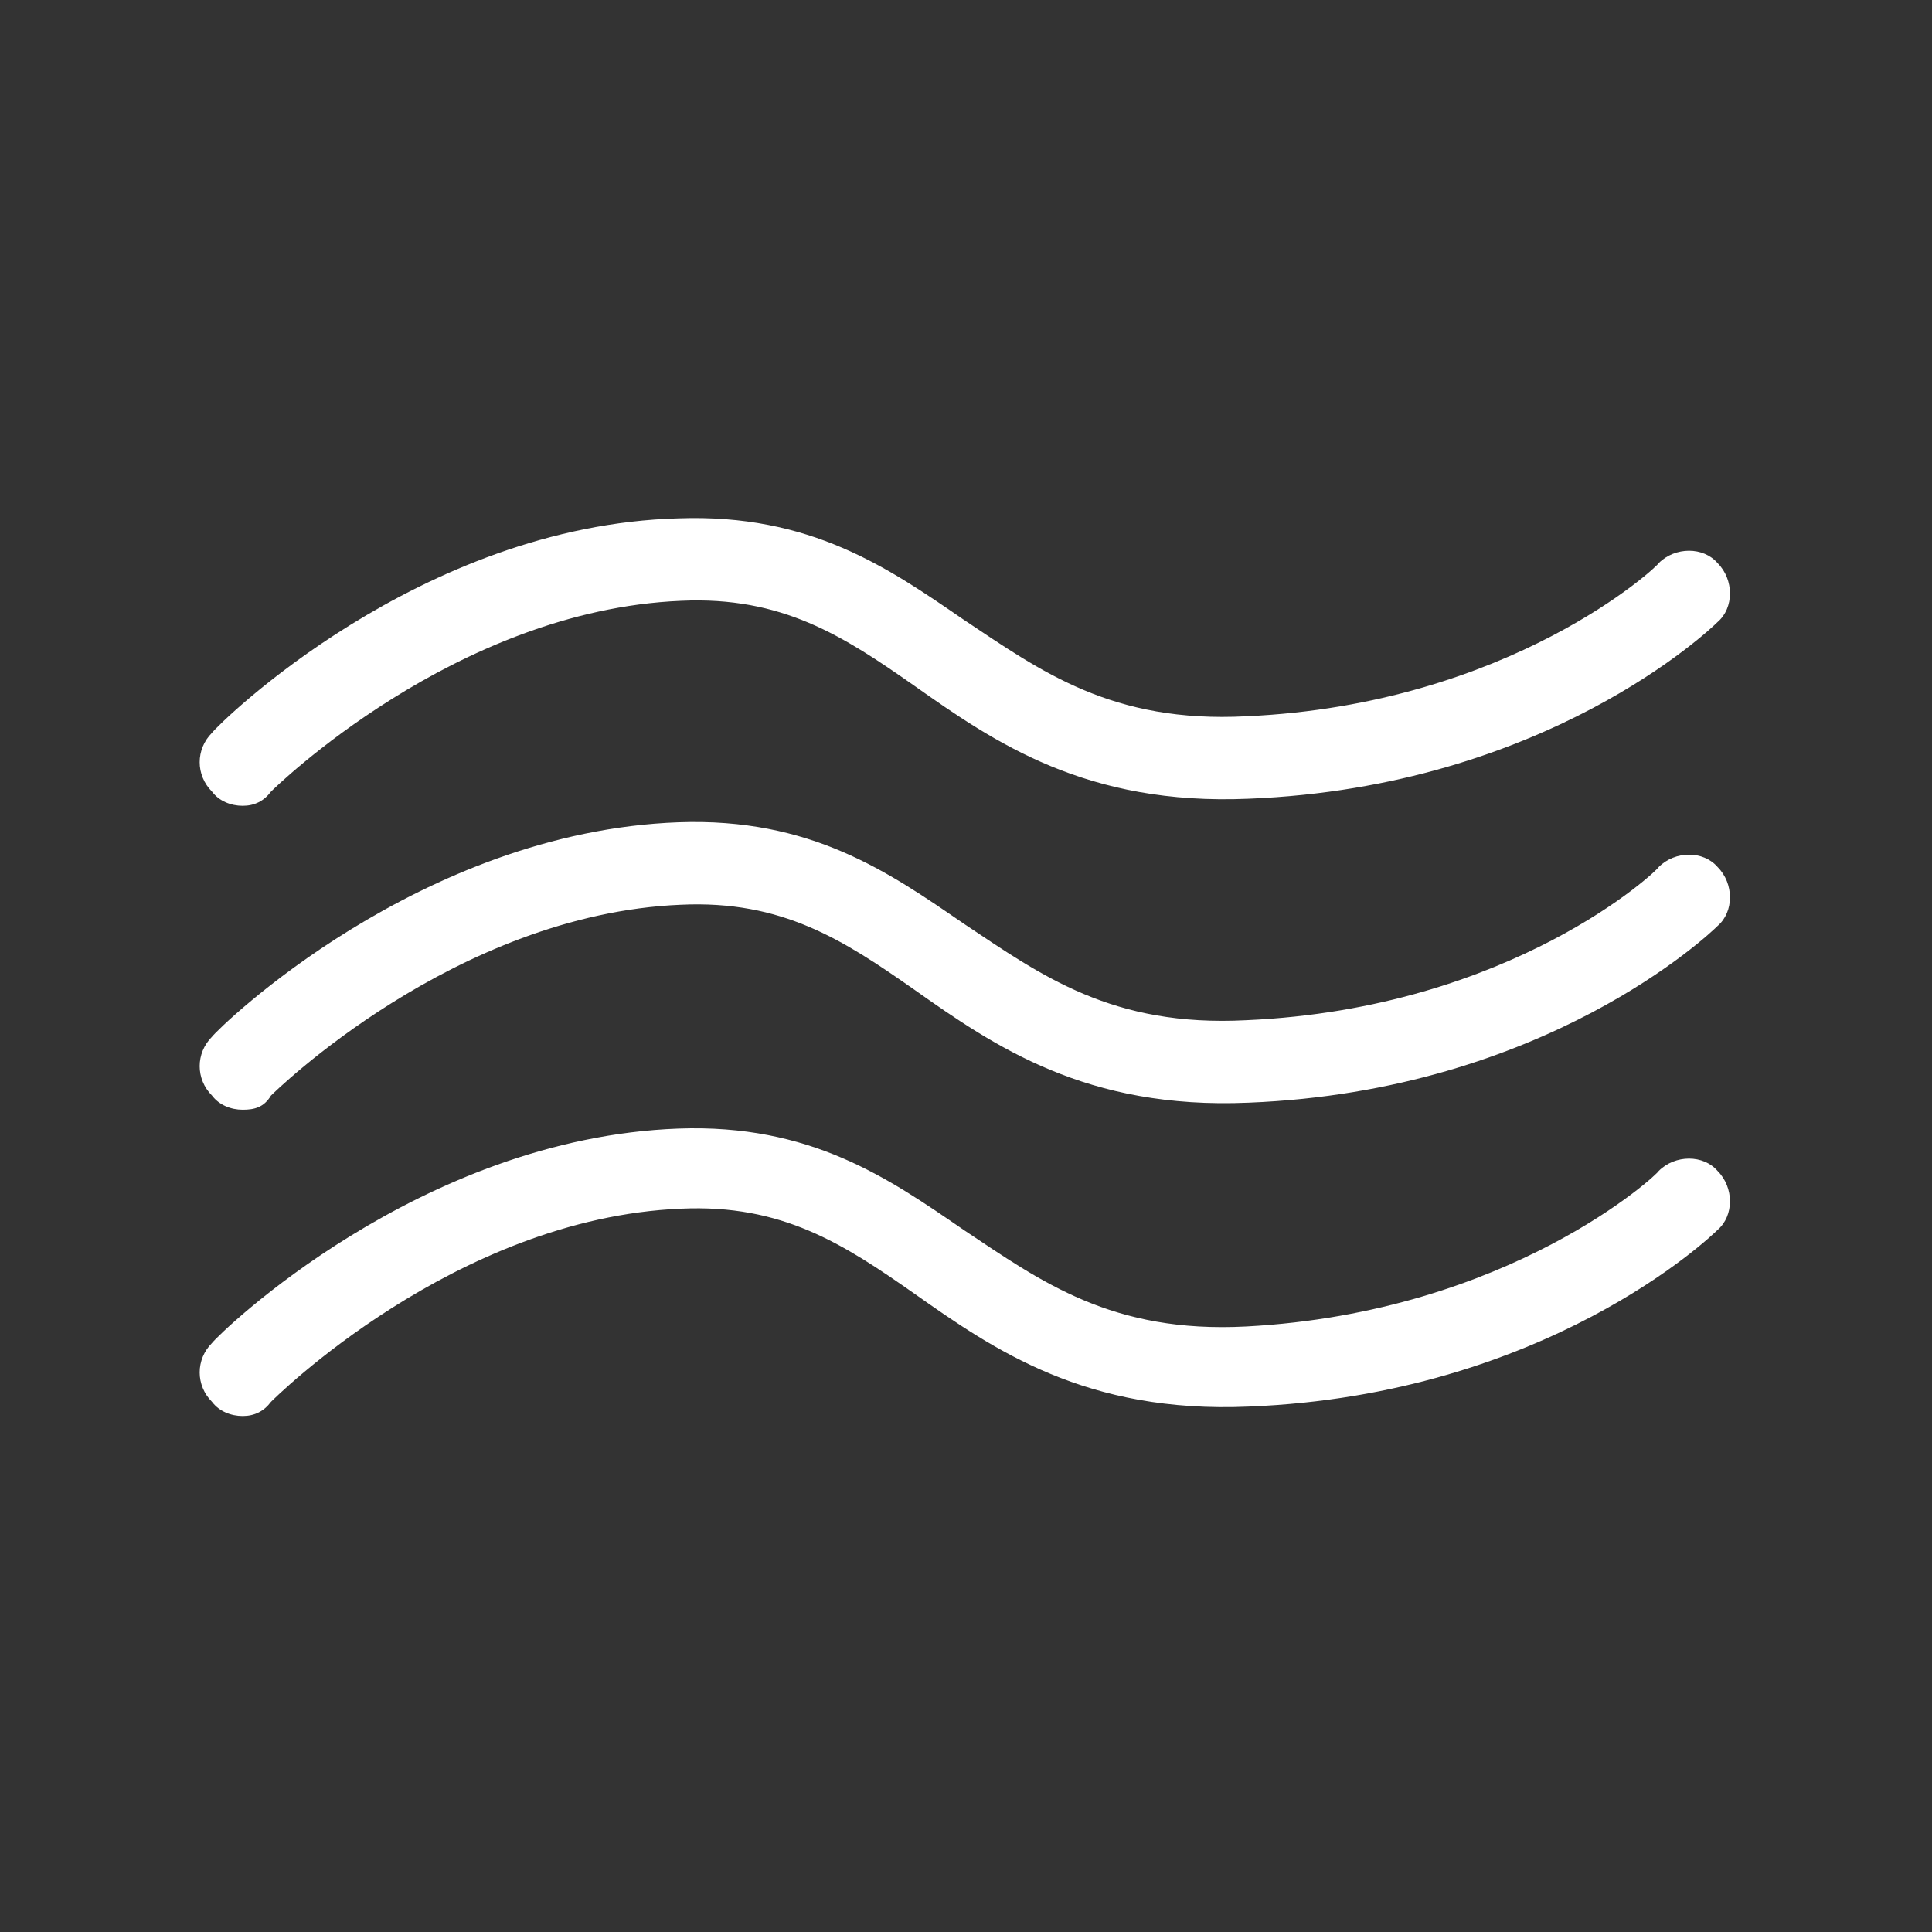 <?xml version="1.0" encoding="utf-8"?>
<!-- Generator: Adobe Illustrator 28.3.0, SVG Export Plug-In . SVG Version: 6.00 Build 0)  -->
<svg version="1.1" id="icon-firm-pillow" xmlns="http://www.w3.org/2000/svg" xmlns:xlink="http://www.w3.org/1999/xlink" x="0px"
	 y="0px" viewBox="0 0 82 82" style="enable-background:new 0 0 82 82;" xml:space="preserve">
<rect x="0" y="0" width="82" height="82" fill="#333333" stroke="none"/>
<style type="text/css">
	.st0{fill:#ffffff;}
</style>
<g>
	<g>
		<path class="st0" d="M10.3,34.2c-0.5,0-1-0.2-1.3-0.6c-0.7-0.7-0.7-1.8,0-2.5c0.3-0.4,8.8-8.8,19.8-9.1c5.6-0.2,8.9,2.1,12.1,4.3
			c3.3,2.2,6.3,4.4,12,4.1c11.2-0.5,17.5-6.4,17.5-6.5c0.7-0.7,1.9-0.7,2.5,0c0.7,0.7,0.7,1.9,0,2.5c-0.3,0.3-7.3,7-19.9,7.5
			c-6.9,0.3-10.8-2.4-14.2-4.8c-3-2.1-5.6-3.8-9.9-3.6c-9.6,0.4-17.3,8-17.4,8.1C11.2,34,10.8,34.2,10.3,34.2z"/>
	</g>
	<g>
		<path class="st0" d="M10.3,47.1c-0.5,0-1-0.2-1.3-0.6c-0.7-0.7-0.7-1.8,0-2.5c0.3-0.4,8.8-8.7,19.8-9.1c5.6-0.2,8.9,2.1,12.1,4.3
			c3.3,2.2,6.3,4.4,12,4.1c11.3-0.5,17.5-6.4,17.5-6.5c0.7-0.7,1.9-0.7,2.5,0c0.7,0.7,0.7,1.9,0,2.5c-0.3,0.3-7.3,7-19.9,7.5
			c-6.9,0.3-10.8-2.4-14.2-4.8c-3-2.1-5.6-3.8-9.9-3.6c-9.6,0.4-17.3,8-17.4,8.1C11.2,47,10.8,47.1,10.3,47.1z"/>
	</g>
	<g>
		<path class="st0" d="M10.3,60.1c-0.5,0-1-0.2-1.3-0.6c-0.7-0.7-0.7-1.8,0-2.5c0.3-0.4,8.8-8.7,19.8-9.1c5.6-0.2,8.9,2.1,12.1,4.3
			c3.3,2.2,6.3,4.4,12,4.1c11.2-0.6,17.5-6.5,17.5-6.6c0.7-0.7,1.9-0.7,2.5,0c0.7,0.7,0.7,1.9,0,2.5c-0.3,0.3-7.3,7-19.9,7.5
			c-6.9,0.3-10.8-2.4-14.2-4.8c-3-2.1-5.6-3.8-9.9-3.6c-9.6,0.4-17.3,8.1-17.4,8.2C11.2,59.9,10.8,60.1,10.3,60.1z"/>
	</g>
</g>
</svg>
